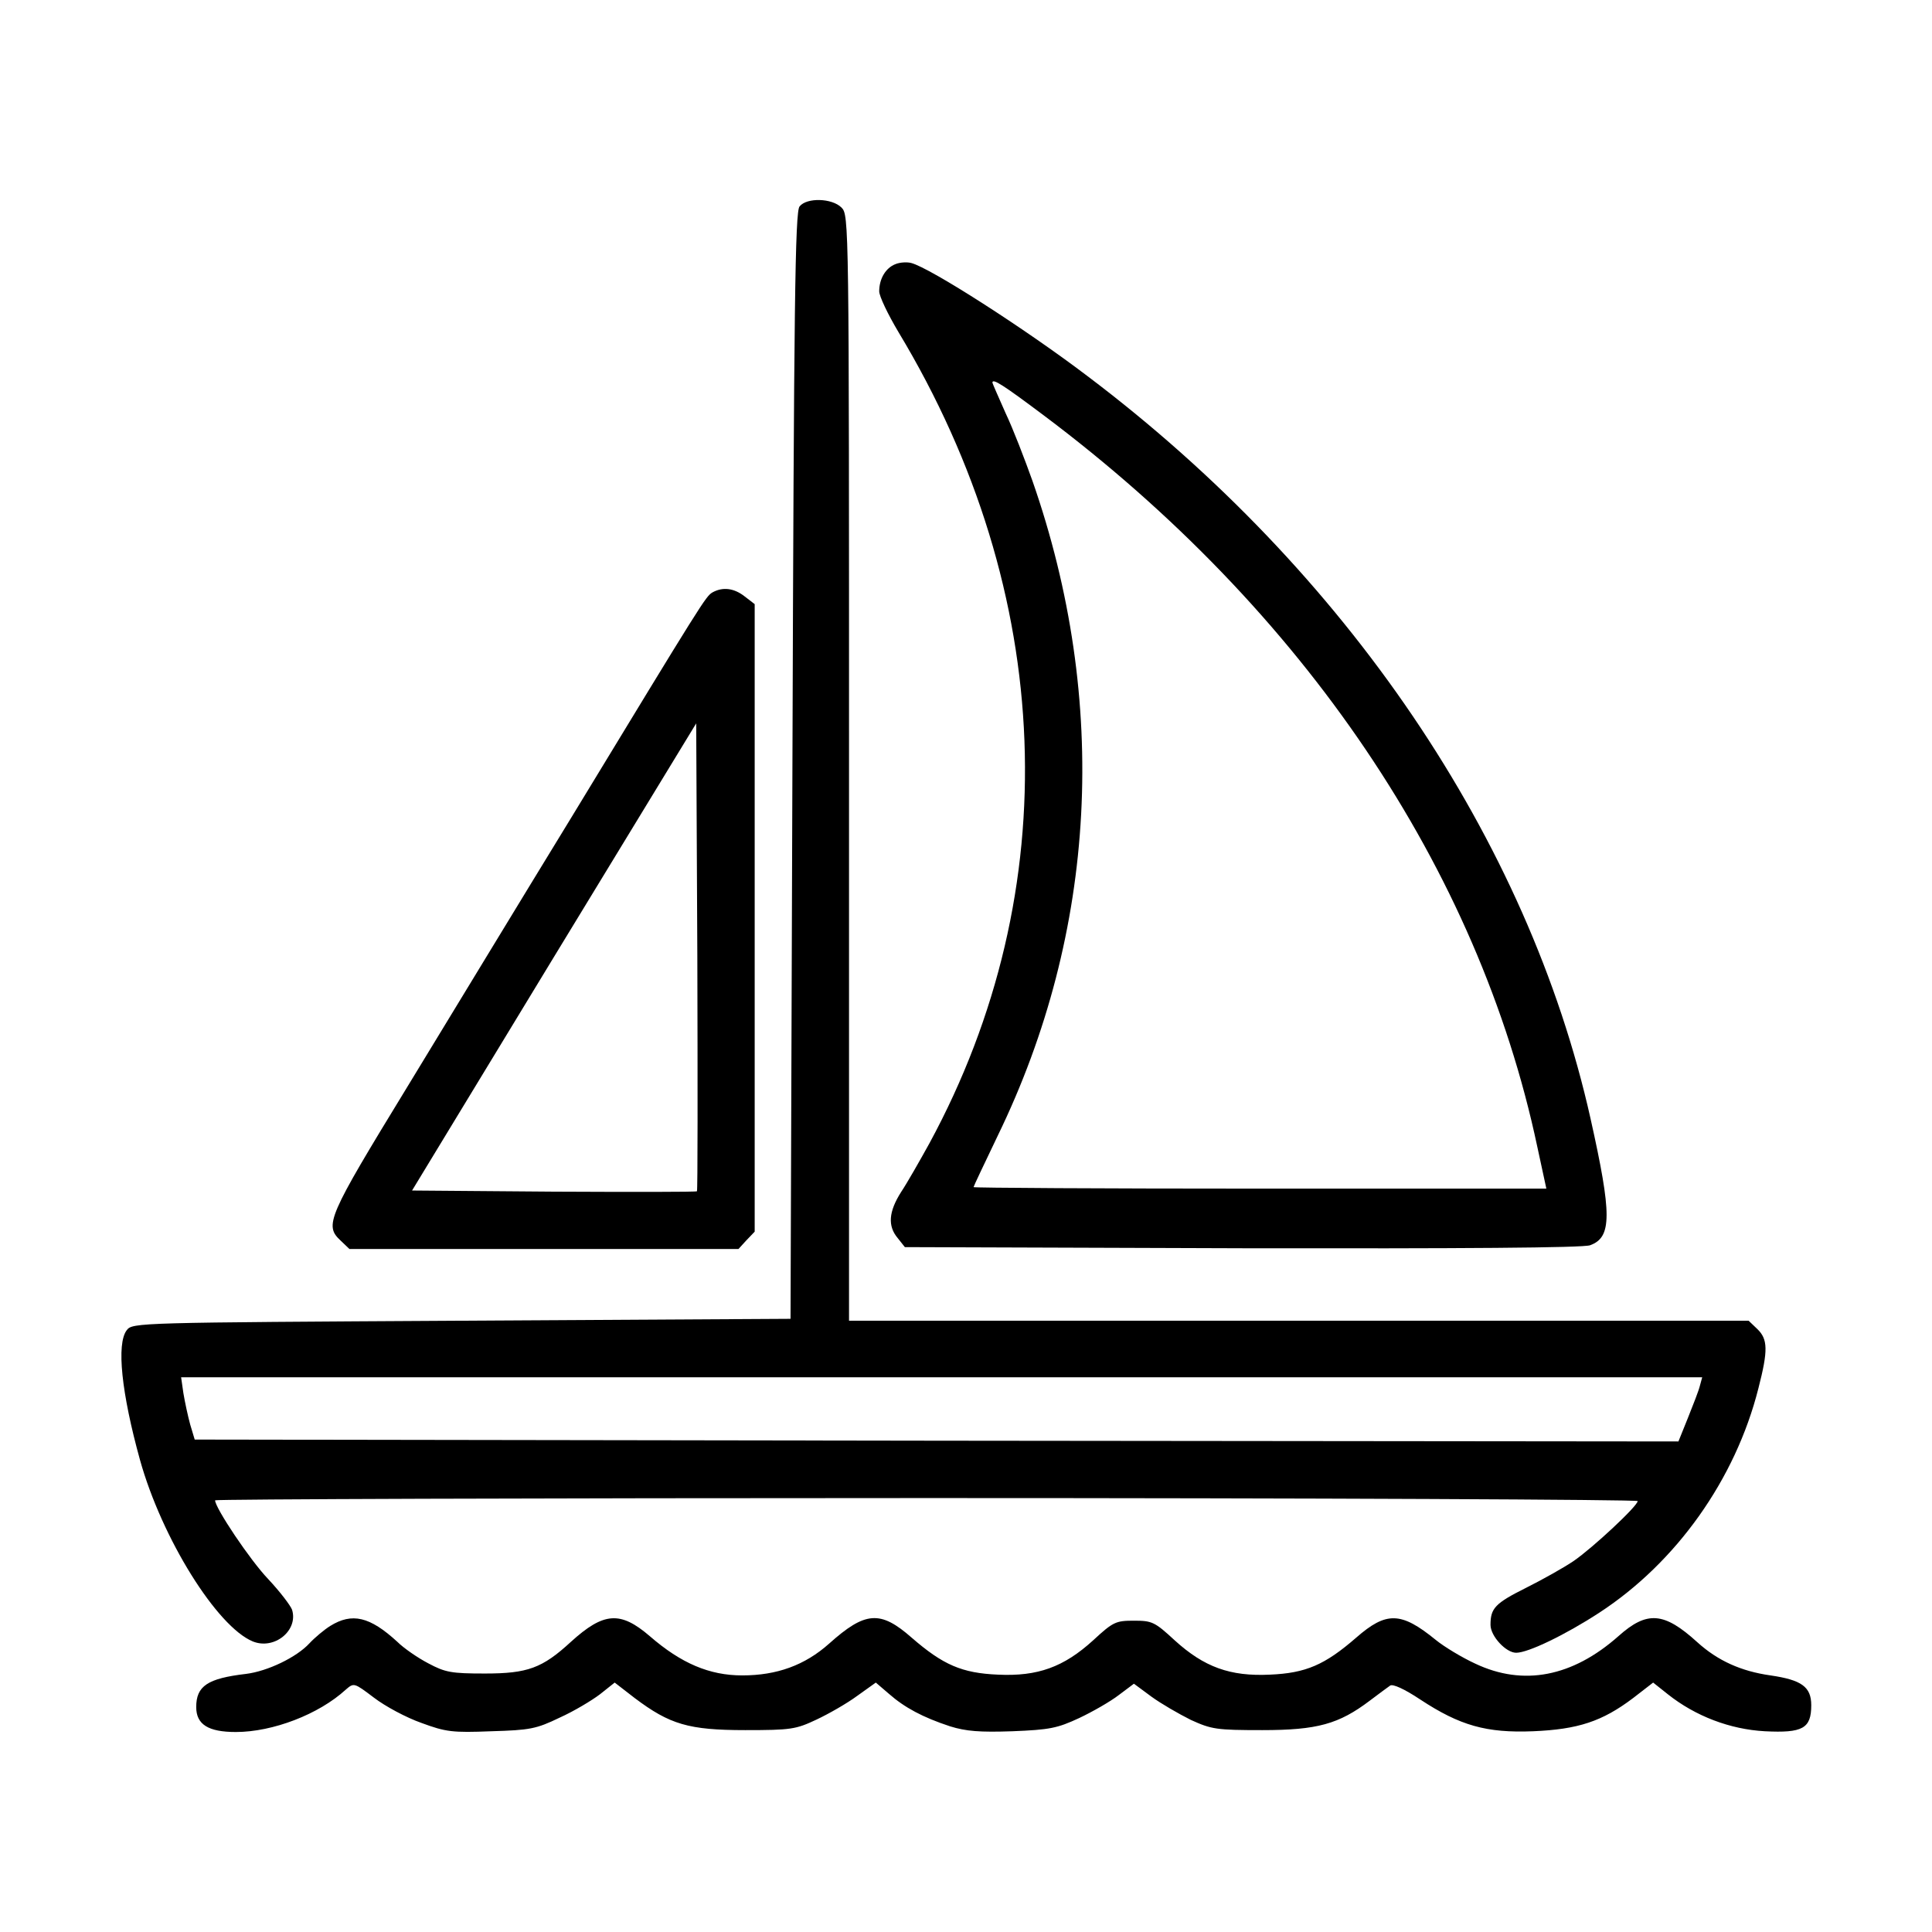 <?xml version="1.0" standalone="no"?>
<!DOCTYPE svg PUBLIC "-//W3C//DTD SVG 20010904//EN"
 "http://www.w3.org/TR/2001/REC-SVG-20010904/DTD/svg10.dtd">
<svg version="1.0" xmlns="http://www.w3.org/2000/svg"
 width="512pt" height="512pt" viewBox="0 0 512 512"
 preserveAspectRatio="xMidYMid meet">
<g transform="translate(0,512) scale(0.1,-0.1)"
fill="#000000" stroke="none">
<path d="M2119 4573 c-12 -13 -15 -260 -19 -1482 l-5 -1466 -872 -5 c-857 -5
-872 -5 -887 -25 -28 -36 -14 -167 35 -344 58 -208 204 -442 299 -481 57 -23
121 29 104 84 -4 11 -32 48 -63 81 -48 50 -141 189 -141 209 0 3 848 6 1885 6
1037 0 1885 -4 1885 -8 0 -13 -119 -124 -170 -159 -25 -17 -82 -49 -126 -71
-82 -41 -94 -54 -94 -98 0 -30 41 -74 68 -74 32 0 131 48 220 106 204 133 361
353 422 595 26 101 25 130 -3 157 l-23 22 -1192 0 -1192 0 0 1465 c0 1452 0
1465 -20 1485 -25 25 -92 27 -111 3z m2386 -3125 c-3 -13 -18 -51 -32 -86
l-25 -62 -1966 2 -1966 3 -12 40 c-6 22 -14 59 -18 83 l-6 42 2016 0 2015 0
-6 -22z"/>
<path d="M2373 4420 c-26 -10 -43 -39 -43 -72 0 -13 23 -61 51 -108 417 -692
446 -1479 82 -2150 -26 -47 -59 -105 -75 -129 -33 -52 -36 -90 -9 -122 l19
-24 895 -3 c576 -1 904 1 921 8 58 21 58 81 1 336 -165 738 -646 1449 -1334
1968 -166 126 -416 286 -466 299 -11 3 -30 2 -42 -3z m392 -400 c691 -518
1153 -1203 1309 -1939 l24 -111 -759 0 c-417 0 -759 2 -759 4 0 2 29 63 64
136 263 541 296 1152 92 1736 -20 56 -51 137 -71 179 -19 43 -35 79 -35 81 0
12 27 -5 135 -86z"/>
<path d="M1888 3550 c-18 -11 -23 -19 -373 -595 -131 -214 -327 -537 -436
-716 -212 -347 -220 -366 -176 -407 l23 -22 515 0 516 0 21 23 22 23 0 831 0
832 -26 20 c-29 23 -59 26 -86 11z m-41 -1587 c-2 -2 -173 -2 -380 -1 l-375 3
376 619 377 619 3 -618 c1 -340 1 -620 -1 -622z"/>
<path d="M875 811 c-16 -10 -41 -31 -55 -46 -34 -37 -111 -74 -168 -81 -102
-12 -132 -32 -132 -88 0 -46 32 -66 105 -66 98 0 220 47 291 112 22 19 22 19
75 -21 30 -23 86 -53 126 -67 65 -24 82 -26 185 -22 102 3 119 6 181 36 38 17
86 46 107 62 l39 31 53 -41 c93 -70 143 -85 293 -85 121 0 134 2 189 28 32 15
81 43 108 63 l49 35 35 -30 c41 -36 89 -62 162 -86 42 -13 78 -16 165 -13 99
4 119 8 177 35 36 17 83 44 105 61 l40 30 46 -34 c26 -19 73 -46 105 -62 55
-25 68 -27 189 -27 146 0 203 16 285 78 24 18 48 36 54 40 7 5 38 -9 80 -37
105 -69 175 -89 299 -84 119 5 183 26 265 88 l53 41 39 -31 c73 -58 165 -93
257 -98 100 -5 123 7 123 69 0 49 -26 67 -108 79 -78 11 -140 39 -194 88 -88
80 -133 84 -209 16 -122 -108 -252 -133 -379 -73 -35 16 -83 45 -105 63 -92
75 -131 76 -211 6 -83 -72 -133 -94 -229 -98 -105 -5 -174 20 -252 91 -53 49
-60 52 -108 52 -48 0 -55 -3 -108 -52 -78 -71 -147 -96 -252 -91 -96 4 -146
26 -229 98 -83 73 -123 70 -219 -16 -64 -57 -138 -84 -230 -84 -87 0 -162 32
-245 104 -78 67 -122 64 -209 -15 -76 -70 -115 -84 -228 -84 -89 0 -105 3
-150 27 -27 14 -65 40 -82 57 -73 67 -120 78 -178 42z"/>
</g>
</svg>
